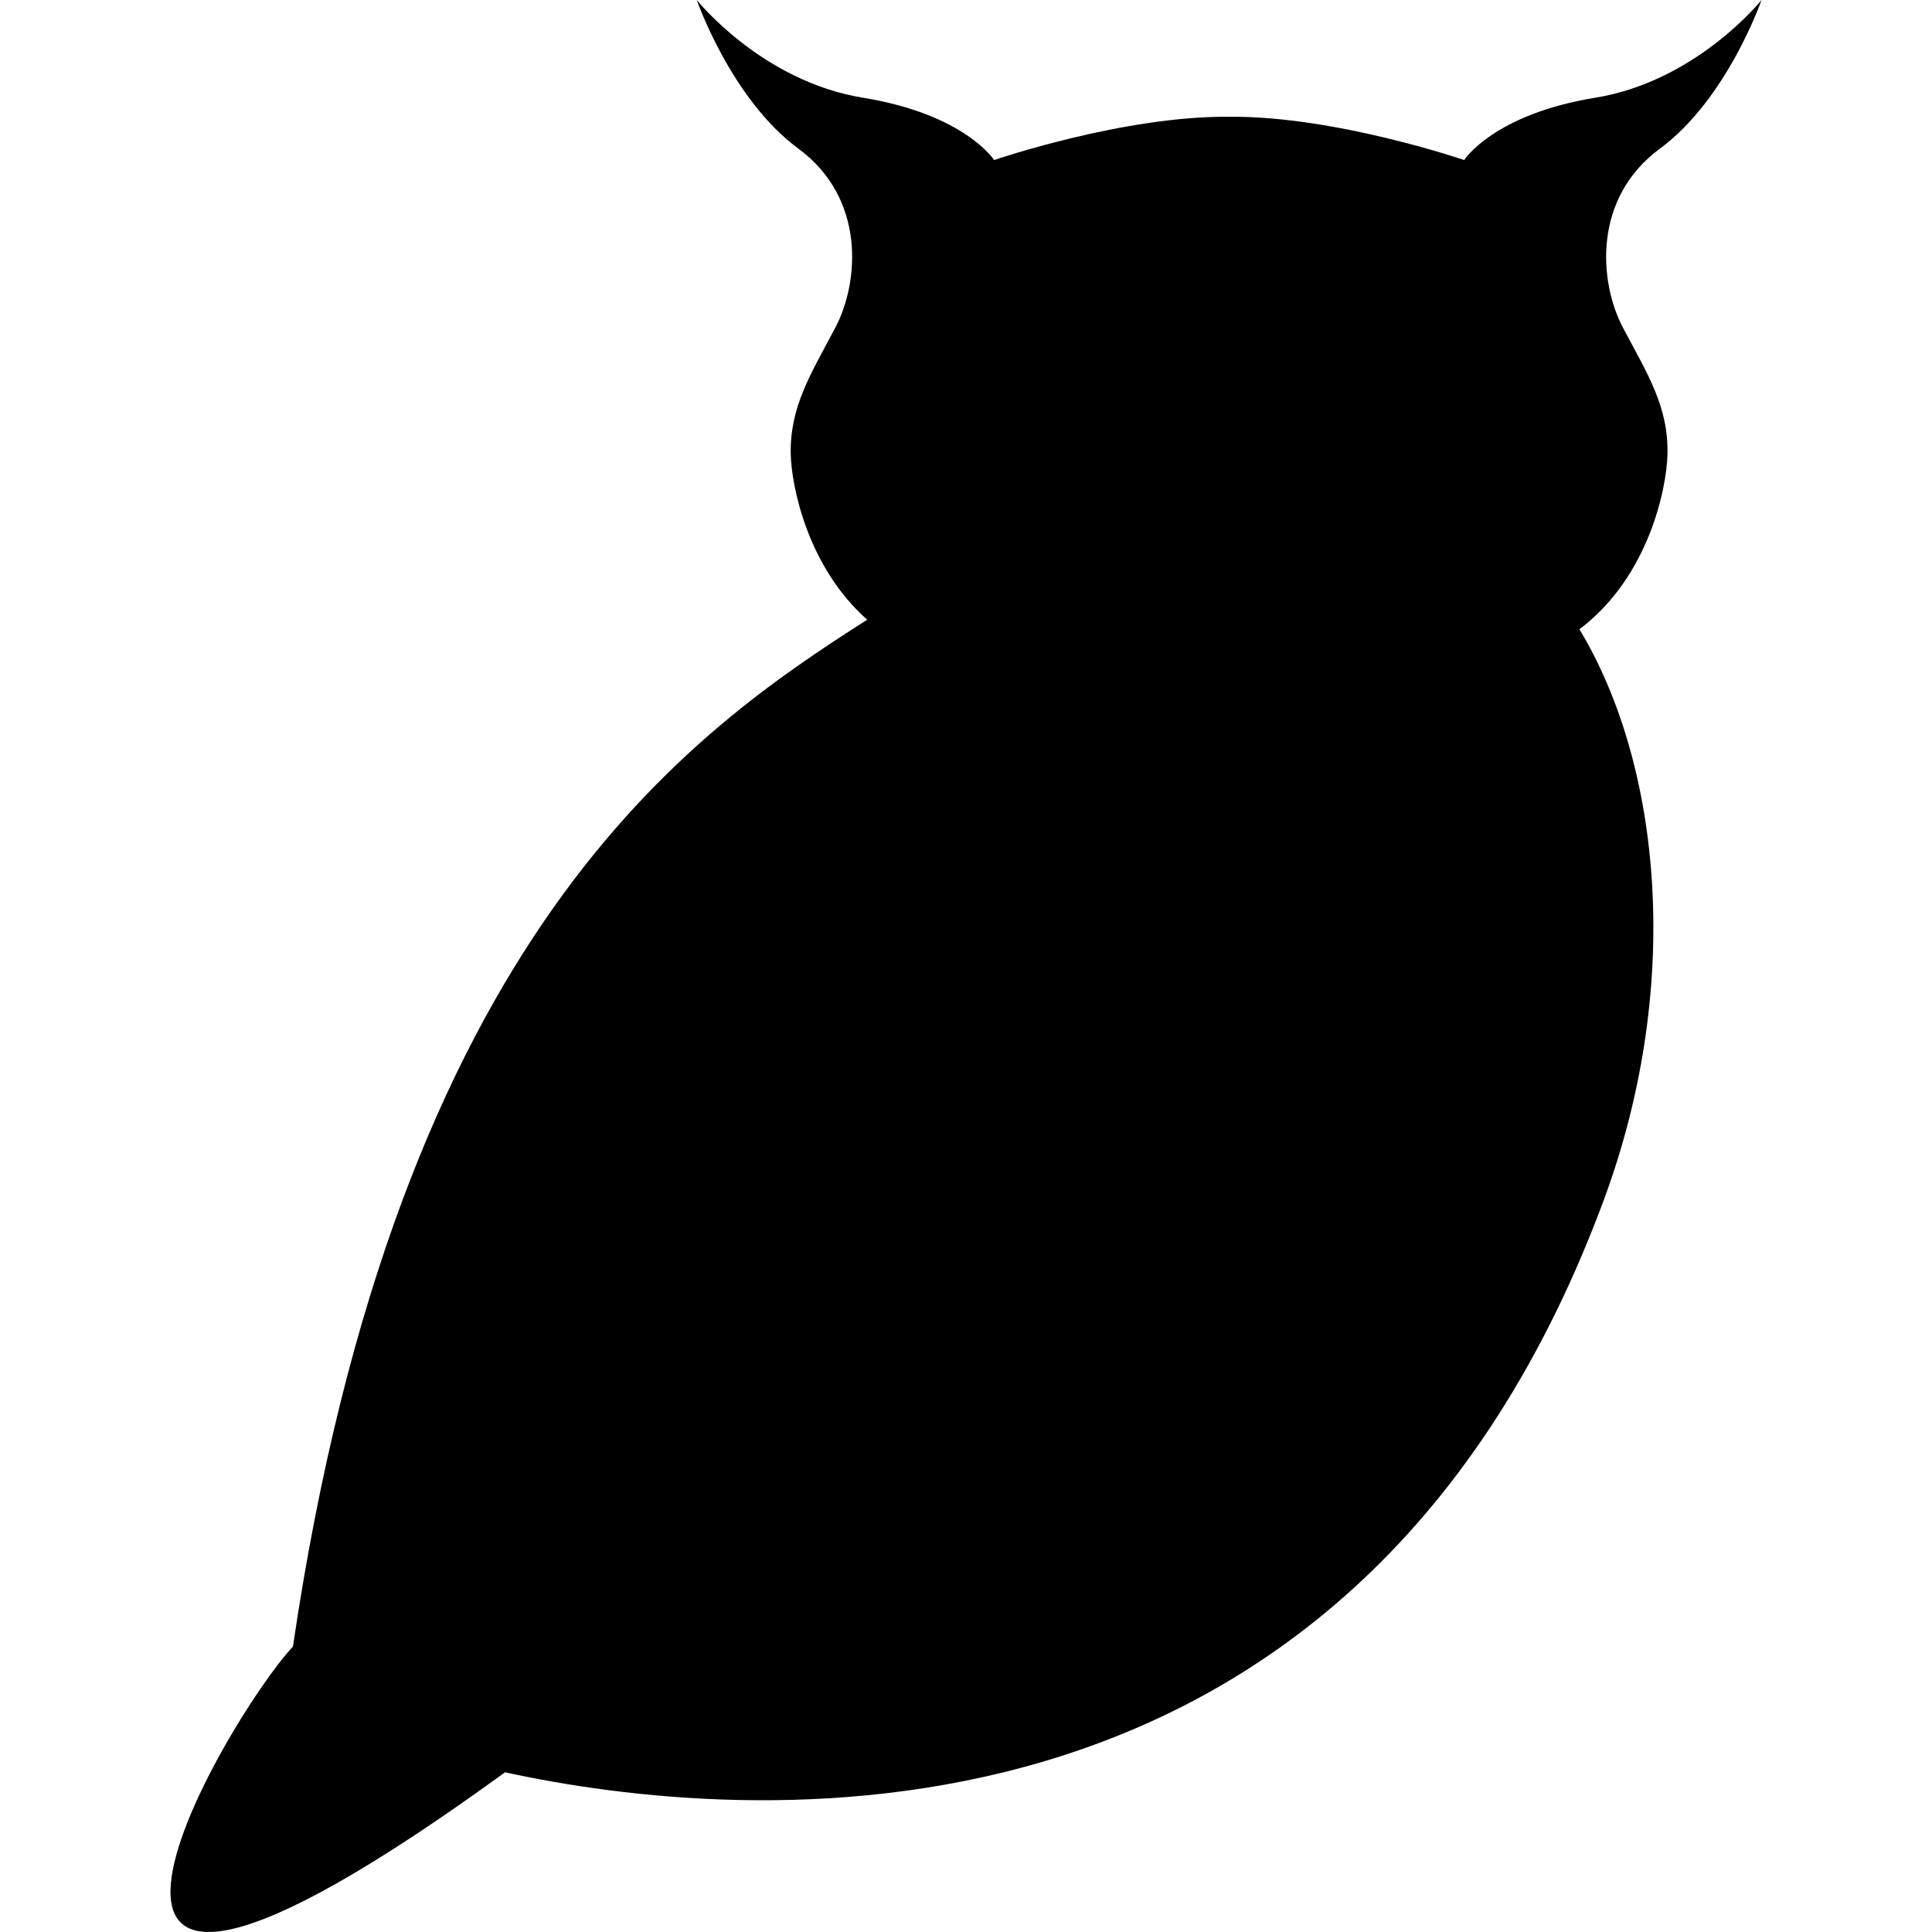 <?xml version="1.0" encoding="iso-8859-1"?>
<!-- Uploaded to: SVG Repo, www.svgrepo.com, Generator: SVG Repo Mixer Tools -->
<!DOCTYPE svg PUBLIC "-//W3C//DTD SVG 1.1//EN" "http://www.w3.org/Graphics/SVG/1.1/DTD/svg11.dtd">
<svg fill="#000000" height="800px" width="800px" version="1.1" id="Capa_1" xmlns="http://www.w3.org/2000/svg" xmlns:xlink="http://www.w3.org/1999/xlink" 
	 viewBox="0 0 196.075 196.075" xml:space="preserve">
<path d="M161.88,9.922c-10.316,1.681-13.284,6.32-13.284,6.32s-13.151-4.506-23.857-4.388c-10.7-0.118-23.85,4.388-23.85,4.388
	s-2.965-4.64-13.289-6.32C77.288,8.25,70.714,0,70.714,0s3.482,10.059,10.317,15.089c6.833,5.029,6.192,13.532,3.737,18.175
	c-2.447,4.646-4.636,8.002-4.516,12.901c0.086,3.121,1.658,11.325,7.758,16.729c-17.993,11.488-47.628,31.9-58.281,104.217
	c-6.861,7.285-33.359,52.633,21.528,12.756c23.584,5.149,85.389,10.896,111.165-57.165c8.567-22.339,6.176-45.103-2.131-58.837
	c7.087-5.338,8.85-14.393,8.936-17.7c0.133-4.899-2.061-8.256-4.512-12.901c-2.45-4.643-3.093-13.145,3.74-18.175
	C175.292,10.059,178.774,0,178.774,0S172.197,8.25,161.88,9.922z"/>
</svg>